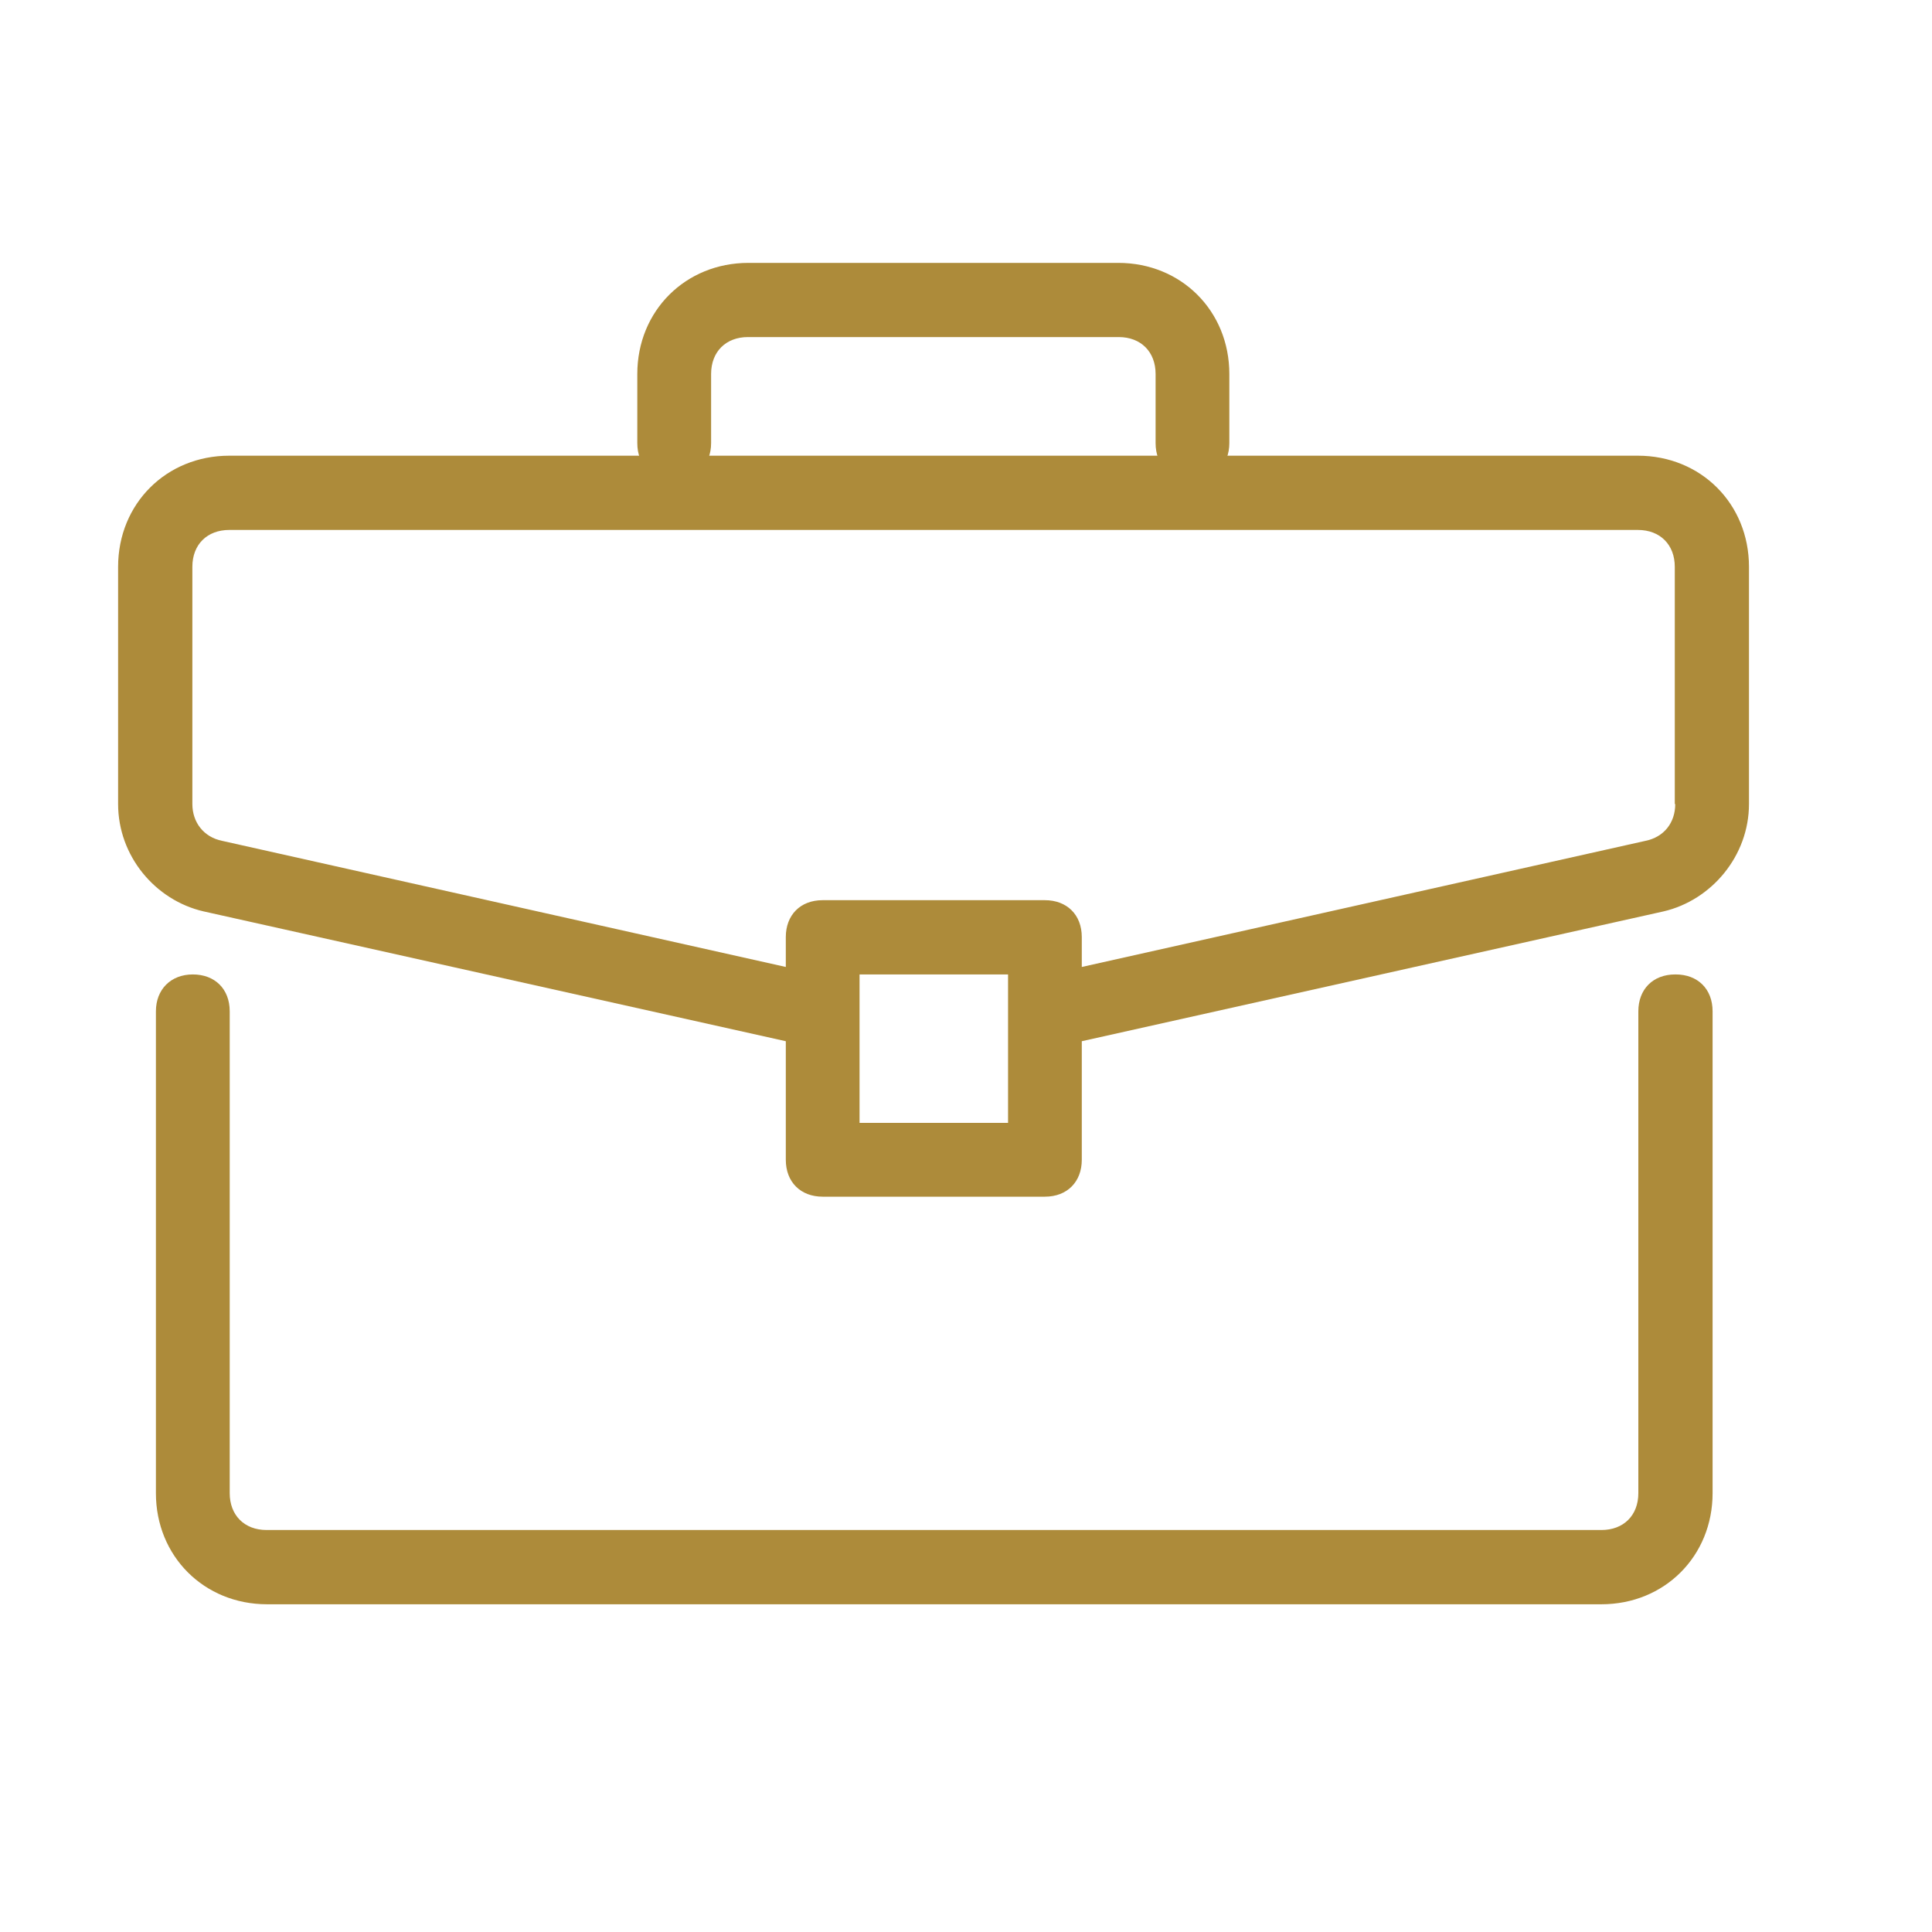 <svg width="30" height="30" viewBox="0 0 30 30" fill="none" xmlns="http://www.w3.org/2000/svg">
<path d="M26.013 15.131C25.665 15.131 25.44 15.363 25.44 15.704V23.186C25.44 23.534 25.208 23.758 24.867 23.758H4.14C3.792 23.758 3.567 23.526 3.567 23.186V15.704C3.567 15.355 3.335 15.131 2.994 15.131C2.653 15.131 2.421 15.363 2.421 15.704V23.186C2.421 24.164 3.168 24.911 4.147 24.911H24.867C25.846 24.911 26.593 24.164 26.593 23.186V15.704C26.593 15.355 26.361 15.131 26.02 15.131H26.013Z" fill="#AD8B3A"></path>
<path d="M25.44 7.076H3.56C2.581 7.076 1.834 7.823 1.834 8.801V12.485C1.834 13.289 2.407 13.978 3.161 14.152L12.202 16.168V18.009C12.202 18.357 12.434 18.582 12.774 18.582H16.225C16.573 18.582 16.798 18.35 16.798 18.009V16.168L25.832 14.152C26.578 13.978 27.158 13.289 27.158 12.485V8.801C27.158 7.823 26.412 7.076 25.433 7.076H25.44ZM15.653 17.436H13.347V15.131H15.653V17.436ZM26.013 12.485C26.013 12.774 25.839 12.999 25.549 13.057L16.798 15.015V14.551C16.798 14.203 16.566 13.978 16.225 13.978H12.774C12.426 13.978 12.202 14.21 12.202 14.551V15.015L3.451 13.057C3.161 12.999 2.987 12.767 2.987 12.485V8.801C2.987 8.453 3.219 8.229 3.56 8.229H25.433C25.781 8.229 26.006 8.461 26.006 8.801V12.485H26.013Z" fill="#AD8B3A"></path>
<path d="M17.378 4.082H11.622C10.643 4.082 9.896 4.828 9.896 5.807V6.88C9.896 7.228 10.128 7.453 10.469 7.453C10.81 7.453 11.042 7.221 11.042 6.88V5.807C11.042 5.459 11.274 5.234 11.614 5.234H17.371C17.719 5.234 17.944 5.466 17.944 5.807V6.88C17.944 7.228 18.176 7.453 18.516 7.453C18.857 7.453 19.089 7.221 19.089 6.88V5.807C19.089 4.828 18.342 4.082 17.364 4.082H17.378Z" fill="#AD8B3A"></path>
</svg>
